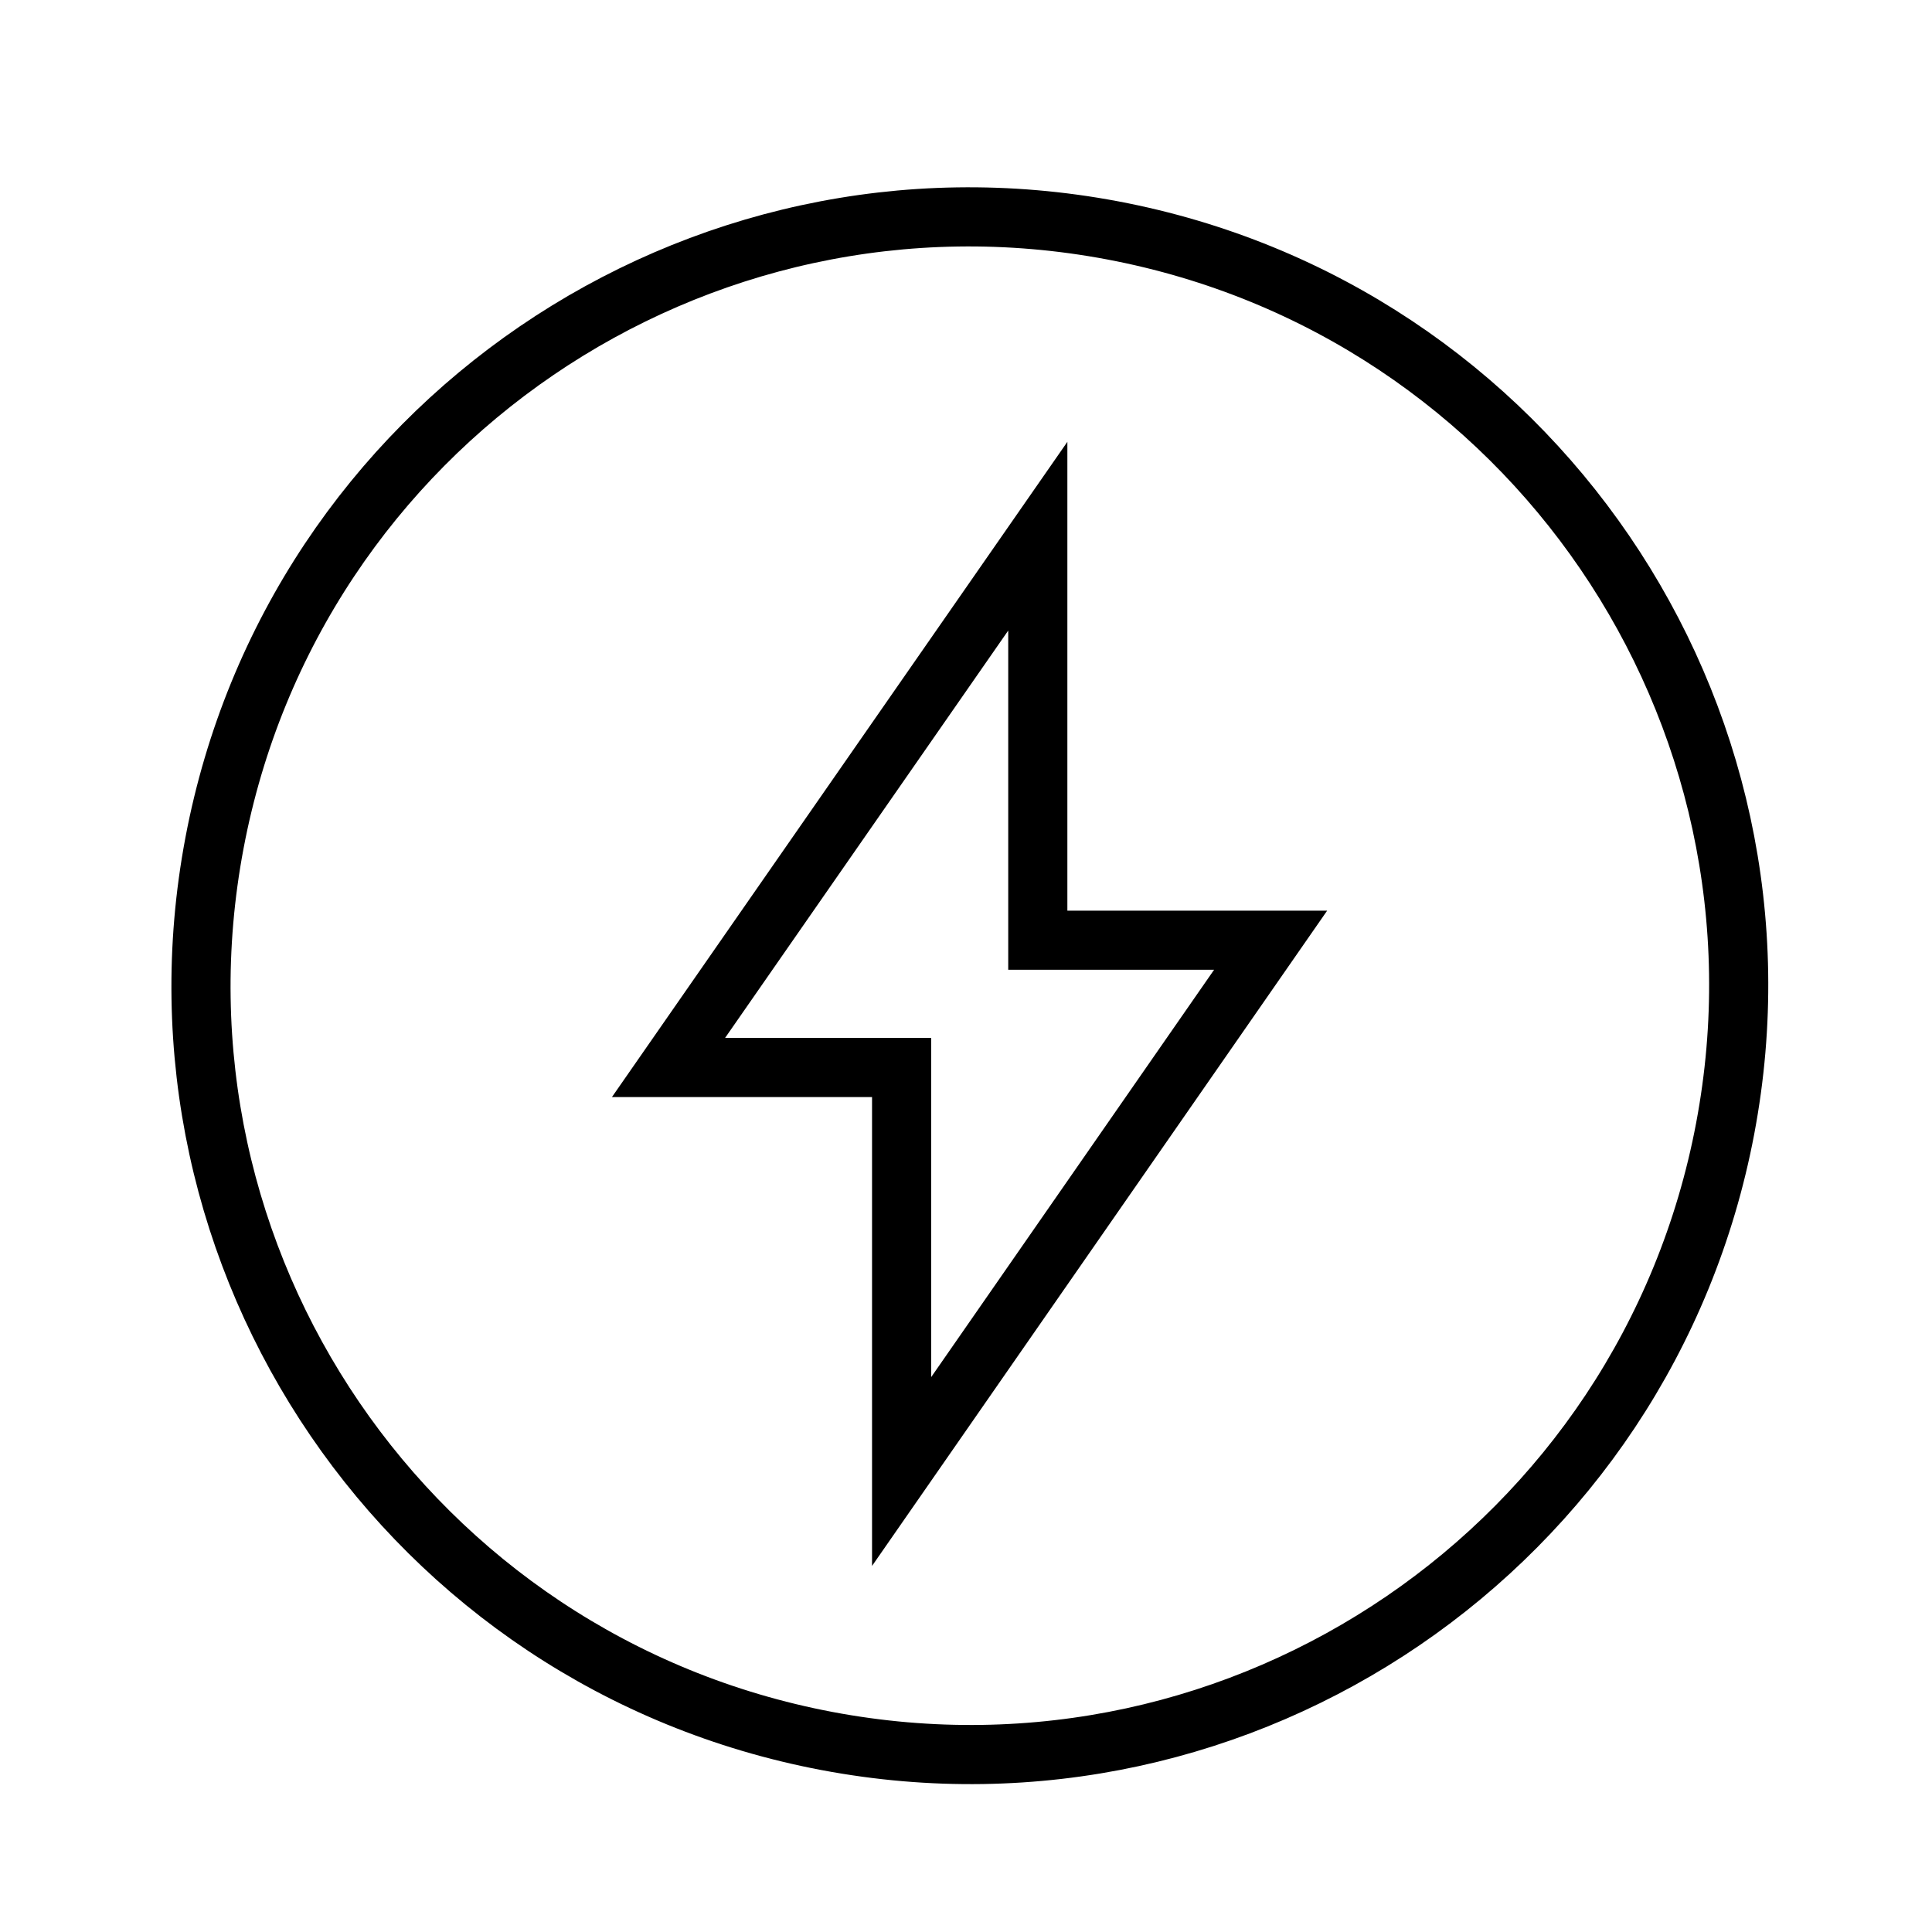 <svg xmlns="http://www.w3.org/2000/svg" fill="none" viewBox="0 0 49 49" height="49" width="49">
<path stroke-linecap="round" stroke-width="1.5" stroke="black" d="M43.755 28.62C45.754 18.04 38.798 7.842 28.218 5.843C17.637 3.843 7.439 10.8 5.44 21.38C3.441 31.96 10.397 42.158 20.978 44.157C31.558 46.157 41.756 39.2 43.755 28.62Z"></path>
<path stroke-linecap="round" stroke-width="1.5" stroke="black" d="M32.226 23.846H26.321V13.599L16.955 27.074H22.867V37.321L32.226 23.846Z"></path>
</svg>
